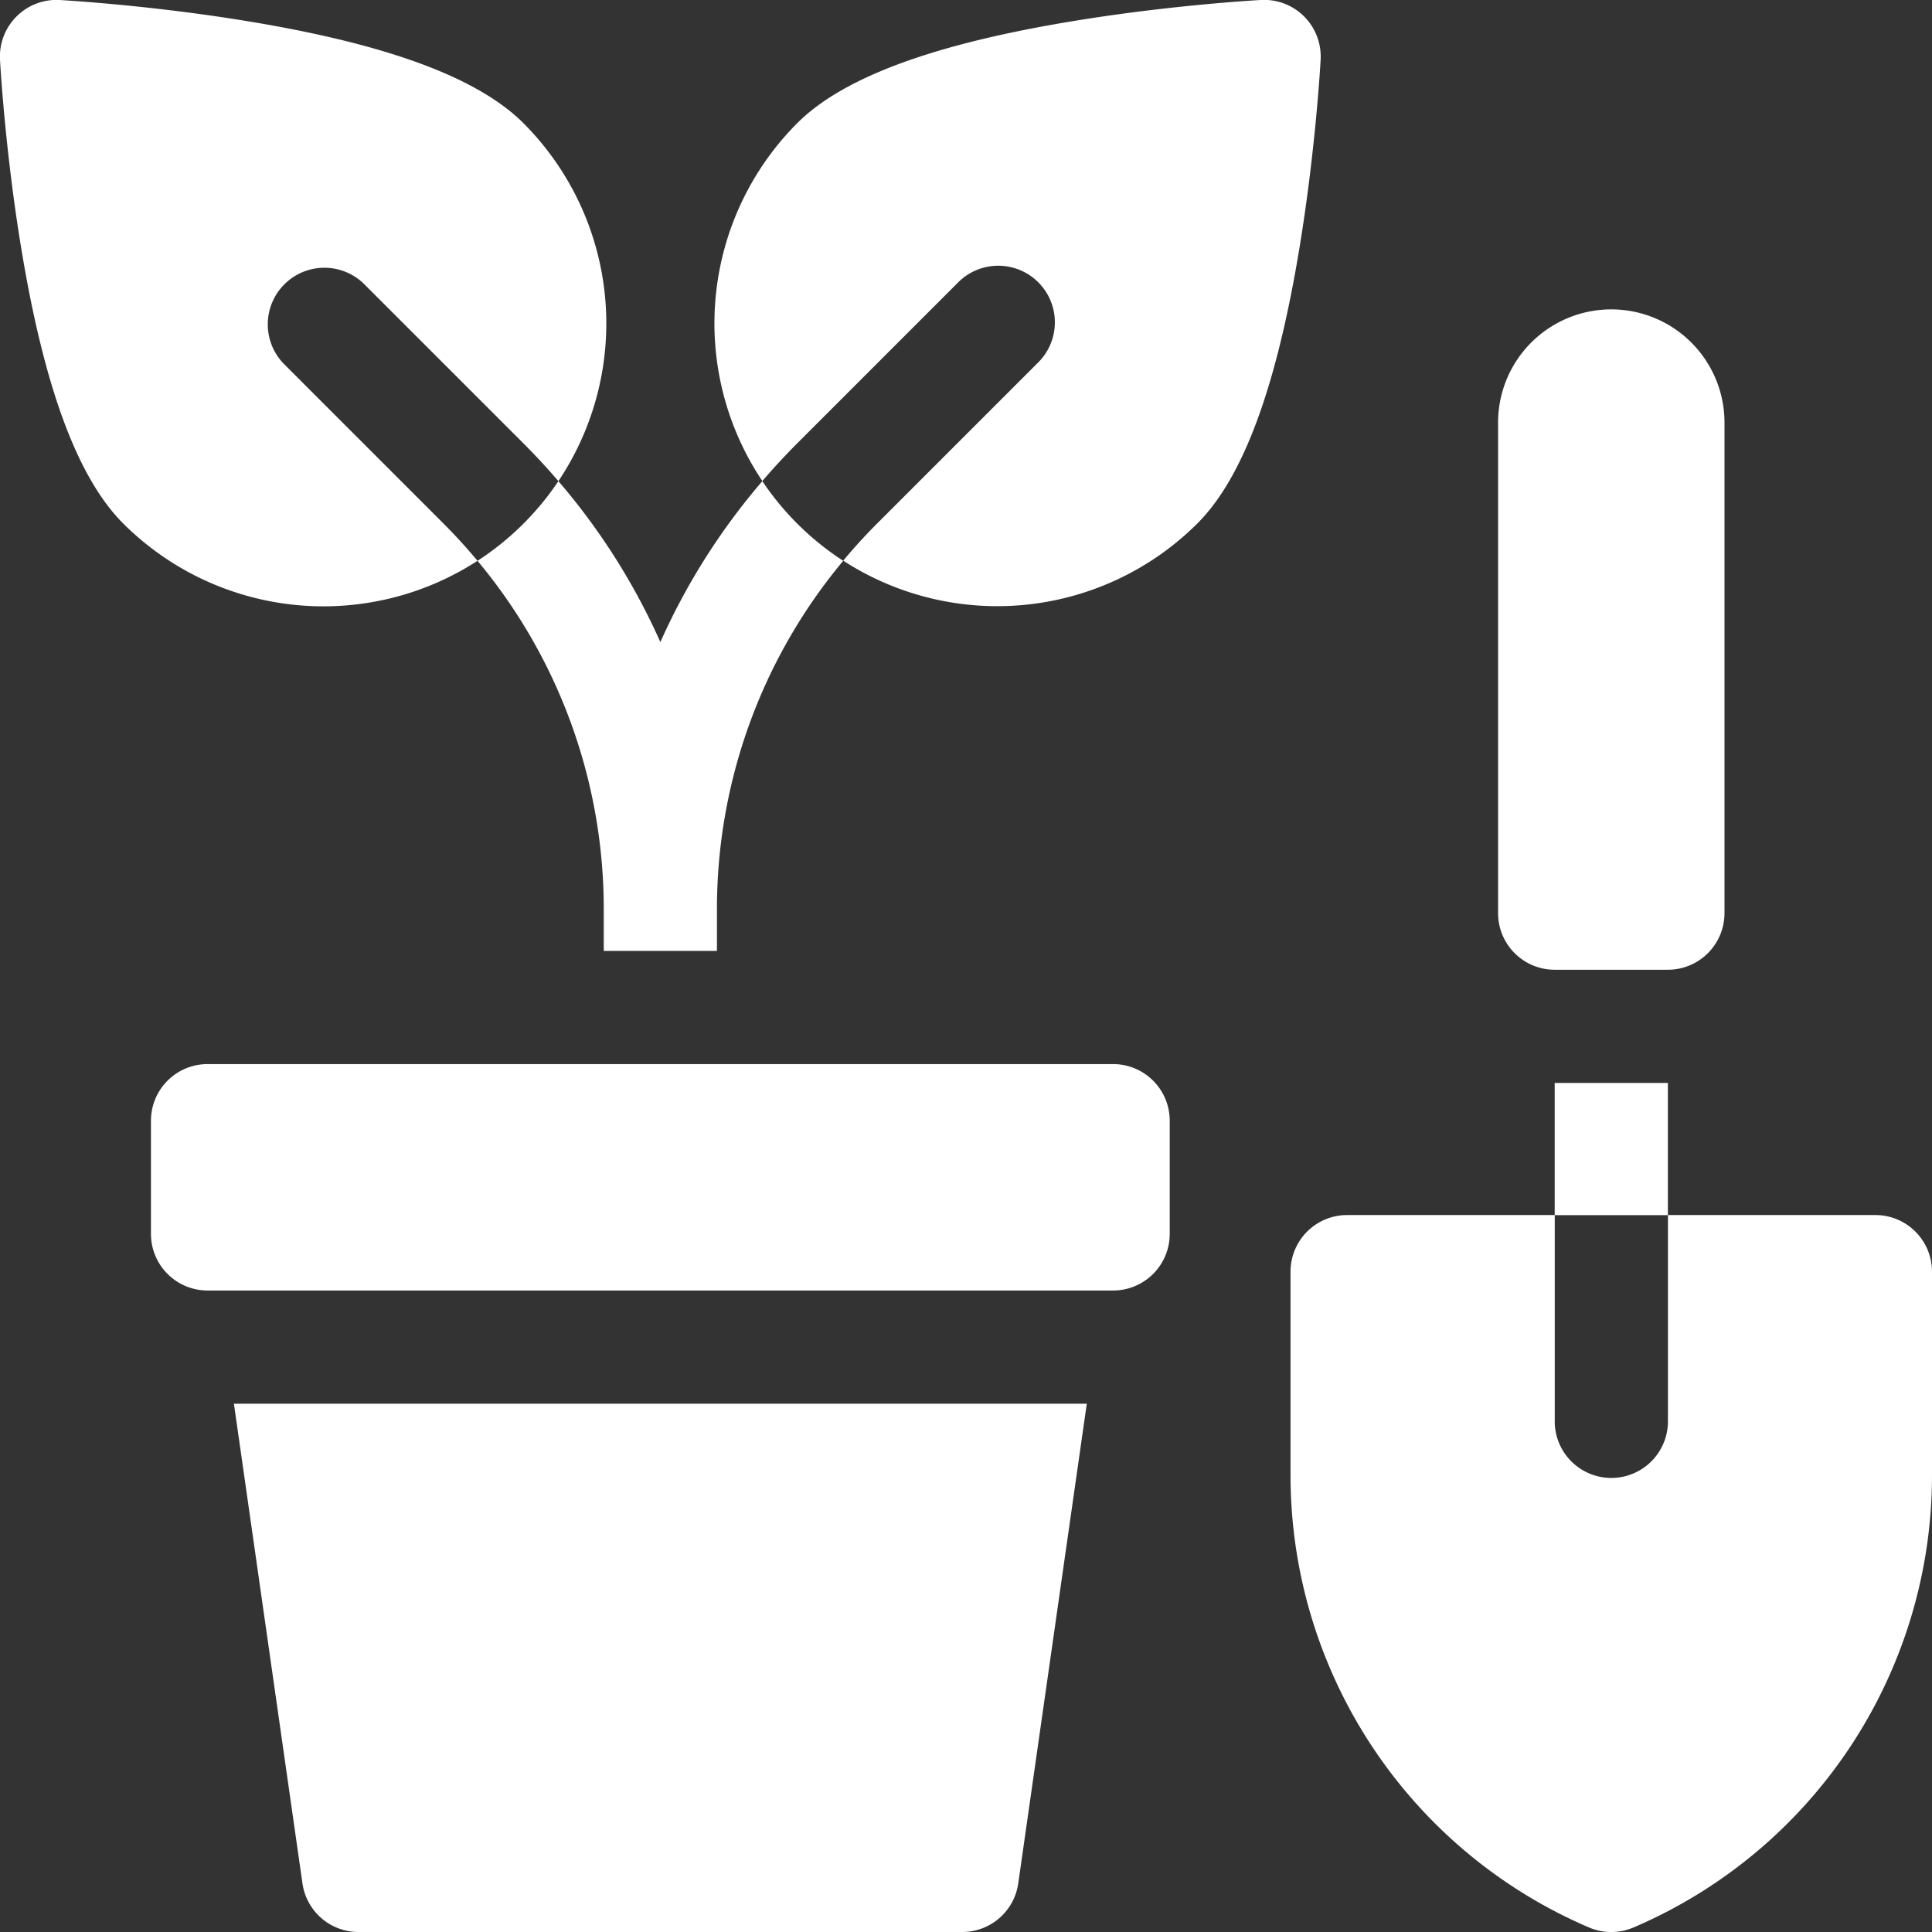<svg xmlns="http://www.w3.org/2000/svg" width="68.7" height="68.7" viewBox="0 0 68.7 68.7">
  <rect x="0" y="0" width="68.7" height="68.7" fill="#333333" stroke="none"/>
  <g id="plant-pot_4410432" transform="translate(0 0)">
    <path id="Path_190" data-name="Path 190" d="M64.428,389.057a2.013,2.013,0,0,0,1.992,1.728H87.889a2.013,2.013,0,0,0,1.992-1.728L92.318,372H61.991Z" transform="translate(-53.673 -322.085)" fill="#fff"/>
    <path id="Path_191" data-name="Path 191" d="M210.887,2.122A2.013,2.013,0,0,0,208.769,0c-.127.007-3.158.175-6.627.742-5.009.818-8.237,2.009-9.868,3.64a10.079,10.079,0,0,0-1.239,12.724q.591-.689,1.239-1.339l5.693-5.693a2.013,2.013,0,1,1,2.846,2.846l-5.693,5.693q-.639.639-1.209,1.325a10.08,10.08,0,0,0,12.595-1.325c1.631-1.631,2.821-4.859,3.64-9.868.567-3.47.735-6.5.742-6.627Z" transform="translate(-163.927 -0.001)" fill="#fff"/>
    <path id="Path_192" data-name="Path 192" d="M10.078,12.923a2.013,2.013,0,0,1,2.846-2.846l5.693,5.693q.649.649,1.239,1.339A10.079,10.079,0,0,0,18.617,4.384C16.986,2.754,13.758,1.563,8.749.745,5.28.178,2.249.009,2.122,0A2.013,2.013,0,0,0,0,2.121c.007.127.175,3.158.742,6.627.818,5.009,2.009,8.237,3.64,9.868A10.08,10.08,0,0,0,16.98,19.942q-.571-.685-1.209-1.325Z" transform="translate(0 0)" fill="#fff"/>
    <path id="Path_193" data-name="Path 193" d="M136.67,127.509a23.372,23.372,0,0,0-3.626,5.723,23.372,23.372,0,0,0-3.626-5.723,10.038,10.038,0,0,1-2.876,2.833,19.309,19.309,0,0,1,4.489,12.432v1.439h4.025v-1.439a19.309,19.309,0,0,1,4.49-12.432,10.034,10.034,0,0,1-2.876-2.833Z" transform="translate(-109.562 -110.4)" fill="#fff"/>
    <path id="Path_194" data-name="Path 194" d="M74.216,282h-32.2A2.013,2.013,0,0,0,40,284.013v4.025a2.013,2.013,0,0,0,2.013,2.013h32.2a2.013,2.013,0,0,0,2.013-2.013v-4.025A2.013,2.013,0,0,0,74.216,282Z" transform="translate(-34.632 -244.162)" fill="#fff"/>
    <path id="Path_195" data-name="Path 195" d="M362.8,322h-7.38v7.38a2.013,2.013,0,0,1-4.025,0V322h-7.38A2.013,2.013,0,0,0,342,324.013v7.225a17.49,17.49,0,0,0,10.612,16.094,2.013,2.013,0,0,0,1.586,0,17.49,17.49,0,0,0,10.612-16.094v-7.225A2.013,2.013,0,0,0,362.8,322Z" transform="translate(-296.11 -278.794)" fill="#fff"/>
    <path id="Path_196" data-name="Path 196" d="M412,287h4.025v4.7H412Z" transform="translate(-356.717 -248.491)" fill="#fff"/>
    <path id="Path_197" data-name="Path 197" d="M399.013,105.481h4.025a2.013,2.013,0,0,0,2.013-2.013V86.025a4.025,4.025,0,0,0-8.051,0v17.443A2.013,2.013,0,0,0,399.013,105.481Z" transform="translate(-343.73 -70.998)" fill="#fff"/>
  </g>
</svg>
